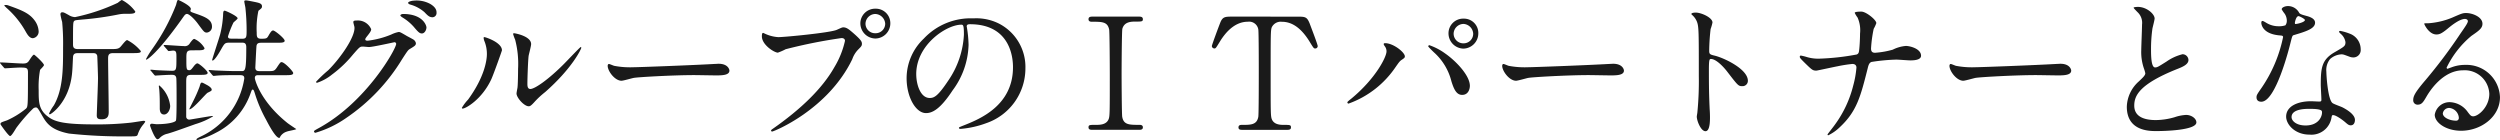 <svg xmlns="http://www.w3.org/2000/svg" width="354.156" height="19.844" viewBox="0 0 354.156 19.844">
  <path id="パス_30193" data-name="パス 30193" d="M1.32-8.844c.088.088.11.132.2.132.044,0,1.694-.11,2.024-.11.968,0,1.21,0,1.21.682,0,4.84-.022,4.84-.264,5.126A11.91,11.91,0,0,1,1.782-1.342c-.836.286-.924.308-.924.55C.858-.748,2,.88,2.222.88c.242,0,.814-1.1.968-1.276A23.275,23.275,0,0,1,5.434-2.97a.637.637,0,0,1,.44-.2c.22,0,.308.132.946,1.254C7.37-.99,7.986.022,10.56.528a71.576,71.576,0,0,0,8.492.4c1.034,0,1.144,0,1.254-.264A4.123,4.123,0,0,1,21.1-.77a2.993,2.993,0,0,0,.264-.374c0-.132-.2-.132-.242-.132-.132,0-1.562.242-1.848.264A42.883,42.883,0,0,1,14.3-.77c-4.158,0-5.632-.308-6.622-1.034C6.27-2.816,6.27-3.894,6.27-5.632a12.882,12.882,0,0,1,.2-2.86c.088-.11.55-.55.55-.682,0-.264-1.32-1.474-1.408-1.474-.2,0-.66.814-.77.946-.176.2-.308.308-.814.308S1.32-9.548.88-9.548c-.022,0-.088,0-.088.044s.044.088.11.176Zm.594-8.8a1.485,1.485,0,0,0-.308-.044c-.066,0-.2,0-.2.088,0,.044.264.264.264.286a12.712,12.712,0,0,1,2.706,3.3c.264.462.572,1.034,1.078,1.034a.946.946,0,0,0,.814-.968,2.844,2.844,0,0,0-.616-1.606C4.884-16.566,3.762-16.984,1.914-17.644ZM19.58-10.868c.968,0,1.166-.044,1.166-.286a6.124,6.124,0,0,0-1.936-1.562c-.242,0-.88.946-1.056,1.056-.286.22-.594.22-1.342.22H11.836c-.594,0-.7-.242-.7-.66,0-2.838,0-3.146.154-3.3.11-.132.22-.132,1.122-.22a43.293,43.293,0,0,0,5.17-.726,4.669,4.669,0,0,1,1.122-.088c.726,0,1.254,0,1.254-.33a5.442,5.442,0,0,0-1.892-1.628c-.11,0-.506.33-.594.4a27.13,27.13,0,0,1-6.05,2.024,1.859,1.859,0,0,1-.924-.308c-.528-.286-.66-.374-.88-.374-.264,0-.264.22-.264.308a8.193,8.193,0,0,0,.242,1.056,32.17,32.17,0,0,1,.132,3.608c0,3.058,0,5.9-1.3,8.206a6.27,6.27,0,0,0-.682,1.144c0,.044.022.132.11.132.154,0,2.662-1.65,3.124-5.61.088-.726.11-1.694.154-2.464.022-.594.418-.594.726-.594h2.09c.242,0,.506,0,.616.374.022.11.11,2.882.11,3.146,0,.836-.176,5.082-.176,5.28,0,.4.132.572.682.572.924,0,1.012-.55,1.012-1.056,0-1.188-.088-6.4-.088-7.458,0-.462,0-.858.66-.858Zm9.02-.4c.7,0,1.166,0,1.166-.308a3.173,3.173,0,0,0-1.43-1.3c-.11,0-.2,0-.638.594a.8.8,0,0,1-.858.418c-.4,0-2.332-.154-2.772-.154-.044,0-.088.022-.088.044,0,.044.022.066.088.154l.44.506c.066.088.11.154.2.154s.506-.066.594-.066c.484,0,.484.286.484,1.012,0,1.65,0,1.848-.616,1.848-.33,0-1.936-.066-2.2-.088-.11,0-.66-.066-.792-.066-.044,0-.088.022-.088.044,0,.044.022.066.11.154l.418.506c.088.088.11.132.2.132.044,0,.264-.022.308-.022.418-.022,1.386-.088,2-.088.374,0,.572.088.638.44.044.22.044,2.662.044,3.08,0,.4,0,2.75-.088,2.948-.088.264-1.166.528-2.772.528-.088,0-.528-.066-.638-.066a.236.236,0,0,0-.264.242c0,.088.682,1.958,1.056,1.958a.521.521,0,0,0,.308-.176A2.116,2.116,0,0,1,24.53.55C25.344.308,25.652.2,28.49-.814a10.528,10.528,0,0,0,2.486-1.1c0-.044-.066-.044-.132-.044-.242,0-3.058.506-3.19.506a.43.43,0,0,1-.484-.374V-6.534c0-.99,0-1.254.748-1.254h1.1c.726,0,1.188,0,1.188-.286S29-9.416,28.754-9.416c-.132,0-.308.154-.484.374-.33.44-.462.594-.638.594-.44,0-.44-.154-.44-1.584,0-.924,0-1.232.748-1.232Zm4.994-1.65c-.242,0-.506,0-.506-.308a13.451,13.451,0,0,1,.77-1.958c.066-.11.594-.484.594-.616,0-.308-1.694-1.078-1.826-1.078-.176,0-.2.176-.22.352a14.2,14.2,0,0,1-.418,2.97c-.154.594-1.144,3.542-1.144,3.674a.07.07,0,0,0,.066.066c.286,0,.946-1.122,1.166-1.518.528-.924.572-1.012,1.21-1.012h1.8c.242,0,.594,0,.594.638,0,3.388-.154,3.388-.7,3.388h-.572c-1.012,0-2-.044-3.014-.088-.132,0-.814-.066-.968-.066-.044,0-.066.022-.066.044,0,.044,0,.044.088.154l.418.506c.088.088.132.132.2.132s.4-.044.462-.044c.748-.066,1.936-.066,3.058-.066.528,0,.814,0,.814.462A10.876,10.876,0,0,1,29.282.924c-.484.242-.66.33-.66.462,0,.066.088.066.132.066a11.407,11.407,0,0,0,2.53-.99,9.883,9.883,0,0,0,4.994-5.61c.176-.484.2-.55.308-.55.132,0,.176.132.286.462A19.38,19.38,0,0,0,38.5-1.408c.352.682,1.342,2.552,1.848,2.552.066,0,.11-.088.154-.2a1.674,1.674,0,0,1,.946-.7c.2-.088,1.21-.242,1.32-.352-.176-.11-1.122-.748-1.254-.858-3.872-3.1-4.62-6.16-4.62-6.358,0-.418.286-.418.484-.418H41.14c.726,0,1.188,0,1.188-.308,0-.22-1.232-1.54-1.65-1.54-.154,0-.22.088-.7.814-.33.462-.44.462-1.364.462h-.99c-.33,0-.682-.022-.66-.55.044-.88.11-2.31.154-2.9.022-.506.286-.572.748-.572H39.93c.748,0,1.188,0,1.188-.286,0-.33-1.386-1.452-1.628-1.452-.154,0-.286.066-.682.77-.2.33-.242.4-1.012.4-.638,0-.638-.33-.638-.88a11.88,11.88,0,0,1,.242-3.08c.44-.352.506-.4.506-.638,0-.4-.44-.484-.924-.594-.22-.044-1.188-.242-1.32-.242-.088,0-.264,0-.264.132s.132.726.154.88a30.248,30.248,0,0,1,.176,3.146c0,1.034,0,1.276-.638,1.276ZM24.9-3.388a4.437,4.437,0,0,0-1.54-2.9c-.066,0-.066.066-.066.11,0,.088.066.462.066.55.066.858.066,1.628.066,2.6,0,.264.044.858.616.858C24.53-2.178,24.9-2.794,24.9-3.388ZM27.764-16.9c0-.066.066-.132.066-.22,0-.484-1.738-1.276-1.782-1.276-.11,0-.154.066-.308.682a28.593,28.593,0,0,1-3.476,6.4,11.484,11.484,0,0,0-.792,1.3c0,.022,0,.066.066.066.11,0,1.606-.88,5.324-6.182.154-.2.264-.286.418-.286.33,0,1.122.792,1.562,1.408.814,1.1.9,1.232,1.254,1.232a.82.82,0,0,0,.726-.836c0-1.034-.968-1.386-2.42-1.892C27.83-16.7,27.764-16.72,27.764-16.9ZM30.1-6.358c-.572-.308-.616-.33-.726-.33-.132,0-.2.154-.308.572a20.572,20.572,0,0,1-.946,2.134c-.484.968-.55,1.078-.484,1.078.484,0,2.31-2.222,2.574-2.354.506-.242.572-.286.572-.44C30.778-5.984,30.228-6.292,30.1-6.358ZM51-14.586c.176,1.32-1.914,4.356-3.7,6.138A18.658,18.658,0,0,0,45.562-6.8c0,.066.044.132.154.132a6.723,6.723,0,0,0,2.112-1.166,16.539,16.539,0,0,0,2.992-2.86c.924-1.056.968-1.1,1.386-1.1.132,0,.726.066.858.066.528,0,3.564-.682,3.608-.682a.238.238,0,0,1,.242.242c0,.682-4.18,8.184-10.89,11.88-.682.374-.748.418-.748.506a.2.2,0,0,0,.2.2,15.049,15.049,0,0,0,4.378-2.112,26.9,26.9,0,0,0,7.876-8.272c.77-1.188.858-1.32,1.1-1.474.726-.44.88-.528.88-.836a.8.8,0,0,0-.418-.55c-.11-.066-.682-.374-.814-.44-.9-.528-1.012-.594-1.21-.594a4.11,4.11,0,0,0-1.034.352,12.452,12.452,0,0,1-3.344.88c-.088,0-.352,0-.352-.176,0-.11.066-.2.176-.352.44-.55.66-.836.66-1.1a2.055,2.055,0,0,0-2.046-1.232c-.176,0-.484,0-.484.22C50.842-15.18,50.974-14.7,51-14.586ZM59.4-18.3c-.22,0-.792.132-.792.308,0,.066.066.176.286.242a5.159,5.159,0,0,1,2.024,1.078c.484.506.7.726,1.166.726a.6.6,0,0,0,.55-.638c0-.22,0-.726-.9-1.254A4.059,4.059,0,0,0,59.4-18.3Zm-1.518,1.892c-.2,0-.374.11-.374.2s.22.242.33.308a6.947,6.947,0,0,1,1.562,1.3c.682.814.858.946,1.166.946.374,0,.638-.484.638-.858C61.2-14.784,60.7-16.412,57.882-16.412ZM71.9-11.264c0-1.122-2.332-1.87-2.486-1.87-.088,0-.11.044-.11.11a1.633,1.633,0,0,0,.088.4,4.825,4.825,0,0,1,.374,1.892c0,.726-.242,3.124-2.662,6.446a6.23,6.23,0,0,0-.88,1.166.1.1,0,0,0,.11.11c.44,0,2.75-1.32,4.07-4.18C70.774-8.03,71.9-11.2,71.9-11.264Zm3.872,7.92c.154-.022.352-.176.726-.594a12.224,12.224,0,0,1,1.518-1.408c3.85-3.388,5.126-6.116,5.126-6.292a.1.1,0,0,0-.088-.088c-.088,0-1.958,1.98-2.332,2.354-2.112,2.134-4.136,3.586-4.8,3.586-.4,0-.418-.44-.418-.726,0-.726.088-3.388.176-3.982.044-.242.352-1.386.352-1.65,0-1.144-2.31-1.54-2.42-1.54-.044,0-.132.022-.132.11a5.718,5.718,0,0,0,.286.792,13.489,13.489,0,0,1,.418,4.136c0,.55-.022,2.288-.088,2.706-.022.11-.132.682-.132.792C73.964-4.532,75.13-3.234,75.768-3.344ZM90.486-8.866a11.981,11.981,0,0,1-2.684-.2c-.11-.022-.638-.264-.748-.264s-.176.132-.176.264c0,.748,1.012,2.112,1.958,2.112.264,0,1.452-.352,1.716-.4.528-.11,5.566-.4,8.6-.4.44,0,2.64.044,3.146.044.924,0,1.826-.066,1.826-.682,0-.154-.2-.968-1.54-.968-.11,0-.352.022-.484.022C98.89-9.152,91.212-8.866,90.486-8.866Zm34.342-8.294a2.09,2.09,0,0,0-2.156,2.09,2.162,2.162,0,0,0,2.134,2.134,2.146,2.146,0,0,0,2.112-2.134A2.047,2.047,0,0,0,124.828-17.16Zm-.044.748a1.471,1.471,0,0,1,1.408,1.386,1.357,1.357,0,0,1-1.364,1.342A1.365,1.365,0,0,1,123.4-15,1.415,1.415,0,0,1,124.784-16.412Zm-15.862,2.684c-.132,0-.2.066-.2.484,0,1.21,1.76,2.31,2.266,2.31a7.978,7.978,0,0,0,1.1-.484A72.188,72.188,0,0,1,120.01-13c.11,0,.484.022.484.4A12.43,12.43,0,0,1,119-8.888c-1.76,3.124-4.862,6.028-8.69,8.712-.22.154-.286.2-.286.286a.146.146,0,0,0,.154.132c.22,0,7.9-3.08,11.352-10.252a3.641,3.641,0,0,1,.858-1.386c.4-.4.506-.506.506-.792,0-.308-.132-.55-1.122-1.43-.682-.594-1.034-.9-1.518-.9-.154,0-.242.044-.924.352-.946.418-7.392,1.034-8.294,1.034a5.183,5.183,0,0,1-1.826-.462C109.164-13.6,108.966-13.728,108.922-13.728ZM138.2-14.96c6.006,0,6.094,5.236,6.094,6.094,0,5.478-4.774,7.37-7.062,8.272-.55.22-.594.242-.594.308,0,.132.132.154.22.154a13.522,13.522,0,0,0,3.652-.814,8.2,8.2,0,0,0,5.544-7.744,6.9,6.9,0,0,0-3.828-6.4,7.167,7.167,0,0,0-3.542-.7,9.1,9.1,0,0,0-7.018,2.86,7.75,7.75,0,0,0-2.442,5.61c0,2.684,1.3,4.95,2.75,4.95.88,0,2-.528,3.762-3.212a11.284,11.284,0,0,0,2.266-6.446,16.862,16.862,0,0,0-.22-2.376c0-.088-.044-.176-.044-.242C137.742-14.784,137.764-14.96,138.2-14.96Zm-1.232.066c.286,0,.374.11.374,1.43a12.584,12.584,0,0,1-2.156,6.4c-1.518,2.288-2.046,2.552-2.684,2.552-1.342,0-1.914-1.958-1.914-3.388C130.592-12.056,134.882-14.894,136.972-14.894ZM162.1,0c.264,0,.594,0,.594-.352s-.352-.352-.484-.352c-1.452,0-2.244,0-2.442-1.144-.066-.374-.088-5.346-.088-6.16,0-.264.022-6.006.11-6.314.286-.99,1.232-1.012,1.892-1.012.814,0,1.012,0,1.012-.33,0-.374-.33-.374-.594-.374h-6.49c-.286,0-.616,0-.616.374,0,.352.352.352.484.352,1.452,0,2.222,0,2.442,1.122.066.4.088,5.566.088,6.38,0,5.258,0,5.852-.154,6.27-.308.836-1.276.836-1.826.836-.858,0-1.034,0-1.034.352s.33.352.616.352Zm13.332-16.038c-1.1,0-1.452,0-1.8.924-.176.44-1.166,3.08-1.166,3.256a.363.363,0,0,0,.374.33c.176,0,.22-.088.748-.946.88-1.452,2.2-2.838,3.96-2.838a1.316,1.316,0,0,1,1.5,1.1c.066.4.066,5.544.066,6.094,0,.814,0,5.9-.066,6.27C178.838-.7,178-.7,176.7-.7c-.132,0-.462,0-.462.352s.308.352.616.352h6.16c.352,0,.66,0,.66-.352S183.5-.7,182.71-.7c-.484,0-1.452,0-1.76-.836-.154-.418-.154-1.012-.154-6.292,0-5.632,0-6.27.154-6.688a1.406,1.406,0,0,1,1.43-.792c1.5,0,2.794.946,3.96,2.86.506.836.572.924.748.924a.345.345,0,0,0,.374-.33c0-.242-.946-2.684-1.122-3.168-.4-1.012-.638-1.012-1.848-1.012Zm32.692.286a2.076,2.076,0,0,0-2.134,2.112,2.162,2.162,0,0,0,2.134,2.134,2.161,2.161,0,0,0,2.09-2.156A2.033,2.033,0,0,0,208.12-15.752Zm-.044.748a1.456,1.456,0,0,1,1.408,1.386,1.354,1.354,0,0,1-1.342,1.364,1.372,1.372,0,0,1-1.43-1.342A1.414,1.414,0,0,1,208.076-15ZM197.208-11.11c0,.792-1.54,3.828-4.928,6.644-.55.44-.616.506-.616.594a.169.169,0,0,0,.176.154,13.554,13.554,0,0,0,6.666-5.192c.44-.616.572-.836.9-1.034.286-.2.4-.264.4-.462,0-.572-1.628-1.87-2.794-1.87-.11,0-.2.022-.2.132,0,.066.022.11.154.308A1.144,1.144,0,0,1,197.208-11.11Zm5.918-.682a13.893,13.893,0,0,0,.99.99A8.165,8.165,0,0,1,206.4-6.886c.352,1.144.726,1.936,1.518,1.936.946,0,1.1-.946,1.1-1.276,0-1.474-1.98-3.542-3.542-4.62a8.6,8.6,0,0,0-2.2-1.144C203.17-11.99,203.126-11.9,203.126-11.792Zm14.08,2.926a11.981,11.981,0,0,1-2.684-.2c-.11-.022-.638-.264-.748-.264s-.176.132-.176.264c0,.748,1.012,2.112,1.958,2.112.264,0,1.452-.352,1.716-.4.528-.11,5.566-.4,8.6-.4.44,0,2.64.044,3.146.044.924,0,1.826-.066,1.826-.682,0-.154-.2-.968-1.54-.968-.11,0-.352.022-.484.022C225.61-9.152,217.932-8.866,217.206-8.866Zm23.188-7.546.044.088a2.441,2.441,0,0,1,.748,1.012c.264.7.264,1.408.264,7.7a45.538,45.538,0,0,1-.2,5.1c0,.088-.088.55-.088.638,0,.572.572,2.068,1.232,2.068.638,0,.638-1.452.638-2,0-.33-.022-.88-.044-1.122-.088-1.98-.11-3.146-.11-5.478,0-1.628.088-1.628.308-1.628.682,0,1.716,1.034,2.332,1.848,1.474,1.914,1.54,2,2.09,2a.753.753,0,0,0,.792-.77c0-1.65-3.41-3.256-4.752-3.564-.638-.154-.726-.22-.726-.7a28.536,28.536,0,0,1,.2-3.058,6.376,6.376,0,0,0,.264-.924c0-.7-1.584-1.408-2.376-1.408C240.988-16.61,240.416-16.61,240.394-16.412Zm23.386,7.59a13.676,13.676,0,0,1-.462,2.574,15.814,15.814,0,0,1-2.53,5.434c-.418.594-1.1,1.408-1.1,1.474a.1.1,0,0,0,.11.11A6.2,6.2,0,0,0,261.448-.4c2.4-2.244,2.926-4.356,3.938-8.36.132-.572.286-.77.528-.858a26.9,26.9,0,0,1,3.52-.33c.286,0,1.65.11,1.958.11.374,0,1.54,0,1.54-.66,0-.99-1.562-1.386-2.156-1.386a5.044,5.044,0,0,0-1.848.528,12.29,12.29,0,0,1-2.508.44c-.44,0-.572-.22-.572-.616a18.524,18.524,0,0,1,.374-2.772,4.6,4.6,0,0,0,.374-.814c0-.462-1.452-1.628-2.112-1.628-.22,0-.946,0-.946.176a3.5,3.5,0,0,0,.4.66,4.418,4.418,0,0,1,.352,2.266c0,.572-.044,1.628-.11,2.2-.044.44-.066.638-.352.77a34.386,34.386,0,0,1-5.368.594,5.7,5.7,0,0,1-1.672-.22,7.344,7.344,0,0,0-.88-.22.146.146,0,0,0-.154.154c0,.154.044.22.616.792,1.1,1.078,1.21,1.188,1.738,1.188.088,0,2.508-.528,2.992-.616a19.011,19.011,0,0,1,2.112-.33C263.56-9.328,263.78-9.152,263.78-8.822Zm16.786-.044a11.981,11.981,0,0,1-2.684-.2c-.11-.022-.638-.264-.748-.264s-.176.132-.176.264c0,.748,1.012,2.112,1.958,2.112.264,0,1.452-.352,1.716-.4.528-.11,5.566-.4,8.6-.4.44,0,2.64.044,3.146.044.924,0,1.826-.066,1.826-.682,0-.154-.2-.968-1.54-.968-.11,0-.352.022-.484.022C288.97-9.152,281.292-8.866,280.566-8.866Zm21.516,5.588c0,3.454,3.19,3.454,4.2,3.454,1.166,0,5.654-.11,5.654-1.232,0-.55-.7-1.056-1.452-1.056a5.986,5.986,0,0,0-1.65.33,9.841,9.841,0,0,1-2.64.4c-1.782,0-3.058-.55-3.058-2.046,0-1.43.748-3.036,5.984-5.148.792-.308,1.694-.66,1.694-1.32a.845.845,0,0,0-.836-.814,6.8,6.8,0,0,0-2.266,1.034c-1.188.748-1.32.836-1.628.836-.572,0-.572-1.782-.572-2.618a20.705,20.705,0,0,1,.2-2.9c.044-.22.308-1.21.308-1.408,0-.638-1.122-1.65-2.376-1.65-.066,0-.594.022-.594.11,0,.066.066.132.528.616a2.056,2.056,0,0,1,.66,1.782c0,.572-.11,3.124-.11,3.63a7.075,7.075,0,0,0,.374,2.574,5.592,5.592,0,0,1,.2.682c0,.286-.286.572-.946,1.188A4.987,4.987,0,0,0,302.082-3.278Zm22.462-11.528a2.74,2.74,0,0,1-.968.132,3.26,3.26,0,0,1-1.694-.462c-.44-.264-.506-.286-.594-.286-.132,0-.154.176-.154.264,0,.022,0,1.562,2.6,1.782.33.022.484.044.484.242a19.684,19.684,0,0,1-3.036,7.172c-.66.946-.726,1.056-.726,1.364,0,.22.088.616.682.616,2.024,0,3.916-7.436,4.18-8.536.2-.77.22-.836.418-.9,1.782-.528,3.014-.924,3.014-1.76,0-.616-.836-.858-1.254-.968-.66-.176-.88-.264-.99-.418a1.789,1.789,0,0,0-1.584-.968c-.44,0-.9.2-.9.462a4.365,4.365,0,0,0,.418.616,1.8,1.8,0,0,1,.308.968A1.042,1.042,0,0,1,324.544-14.806Zm1.386-.2a.236.236,0,0,1-.044-.132c0-.066.154-.968.528-.968.132,0,.9.4.9.55C327.316-15.224,326-14.938,325.93-15Zm5.28,12.936c.308-.132,1.32.55,1.914,1.078.33.286.462.352.682.352.44,0,.594-.4.594-.77,0-.814-1.276-1.518-1.738-1.76-.2-.11-1.232-.462-1.43-.616-.66-.462-.88-3.872-.88-4.422a2.48,2.48,0,0,1,.528-1.826,2.634,2.634,0,0,1,1.606-.66c.264,0,.352.044,1.188.352a1.521,1.521,0,0,0,.506.088,1.045,1.045,0,0,0,1.034-1.144,2.361,2.361,0,0,0-1.606-2.244,7.006,7.006,0,0,0-1.3-.374c-.088,0-.154.044-.154.11,0,.088.088.176.286.352a1.932,1.932,0,0,1,.616,1.122c0,.572-.154.638-1.518,1.43-1.848,1.056-1.98,2.222-1.98,4.642,0,.308.088,1.782.088,2.112,0,.22-.11.242-.308.242-.154,0-.968-.044-1.144-.044-1.98,0-3.542.748-3.542,2.178,0,1.1,1.232,2.552,3.322,2.552a2.879,2.879,0,0,0,3.1-2.4C331.122-1.936,331.122-2.024,331.21-2.068Zm-1.5-.572c.132.352-.176,2.024-2.31,2.024-1.32,0-1.98-.66-1.98-1.188,0-1.166,1.98-1.166,2.486-1.166S329.6-2.97,329.714-2.64Zm21.428.726c-.308,0-.44-.2-.748-.594a3.248,3.248,0,0,0-2.508-1.408,2.118,2.118,0,0,0-2.178,1.782c0,1.1,1.562,2.266,3.74,2.266,2.794,0,5.5-1.958,5.5-4.752A4.749,4.749,0,0,0,350-9.2a5.322,5.322,0,0,0-1.936.352c-.132.044-.418.154-.55.2-.066,0-.132-.088-.132-.154a13.416,13.416,0,0,1,3.52-4.51c1.056-.726,1.562-1.078,1.562-1.716,0-.968-1.43-1.518-2.31-1.518-.484,0-.638.066-2,.66a10.667,10.667,0,0,1-3.41.792c-.462,0-.528,0-.528.066,0,.11.682,1.518,1.716,1.518.374,0,.682-.066,1.562-.792.374-.308,1.672-1.408,2.486-1.408.264,0,.418.154.418.308,0,.242-.308.7-1.034,1.738a72.454,72.454,0,0,1-4.972,6.622c-1.562,1.826-1.738,2.31-1.738,2.86a.606.606,0,0,0,.638.616c.594,0,.814-.418,1.254-1.166.4-.682,2.266-3.7,5.17-3.7a3.482,3.482,0,0,1,3.718,3.344C353.43-3.256,351.89-1.914,351.142-1.914Zm-2.024.22a.364.364,0,0,1-.374.4c-.946,0-1.892-.462-1.892-1.034a.9.9,0,0,1,.924-.77A1.5,1.5,0,0,1,349.118-1.694Z" transform="translate(-0.792 18.392)" fill="#1a1a1a"/>
</svg>
